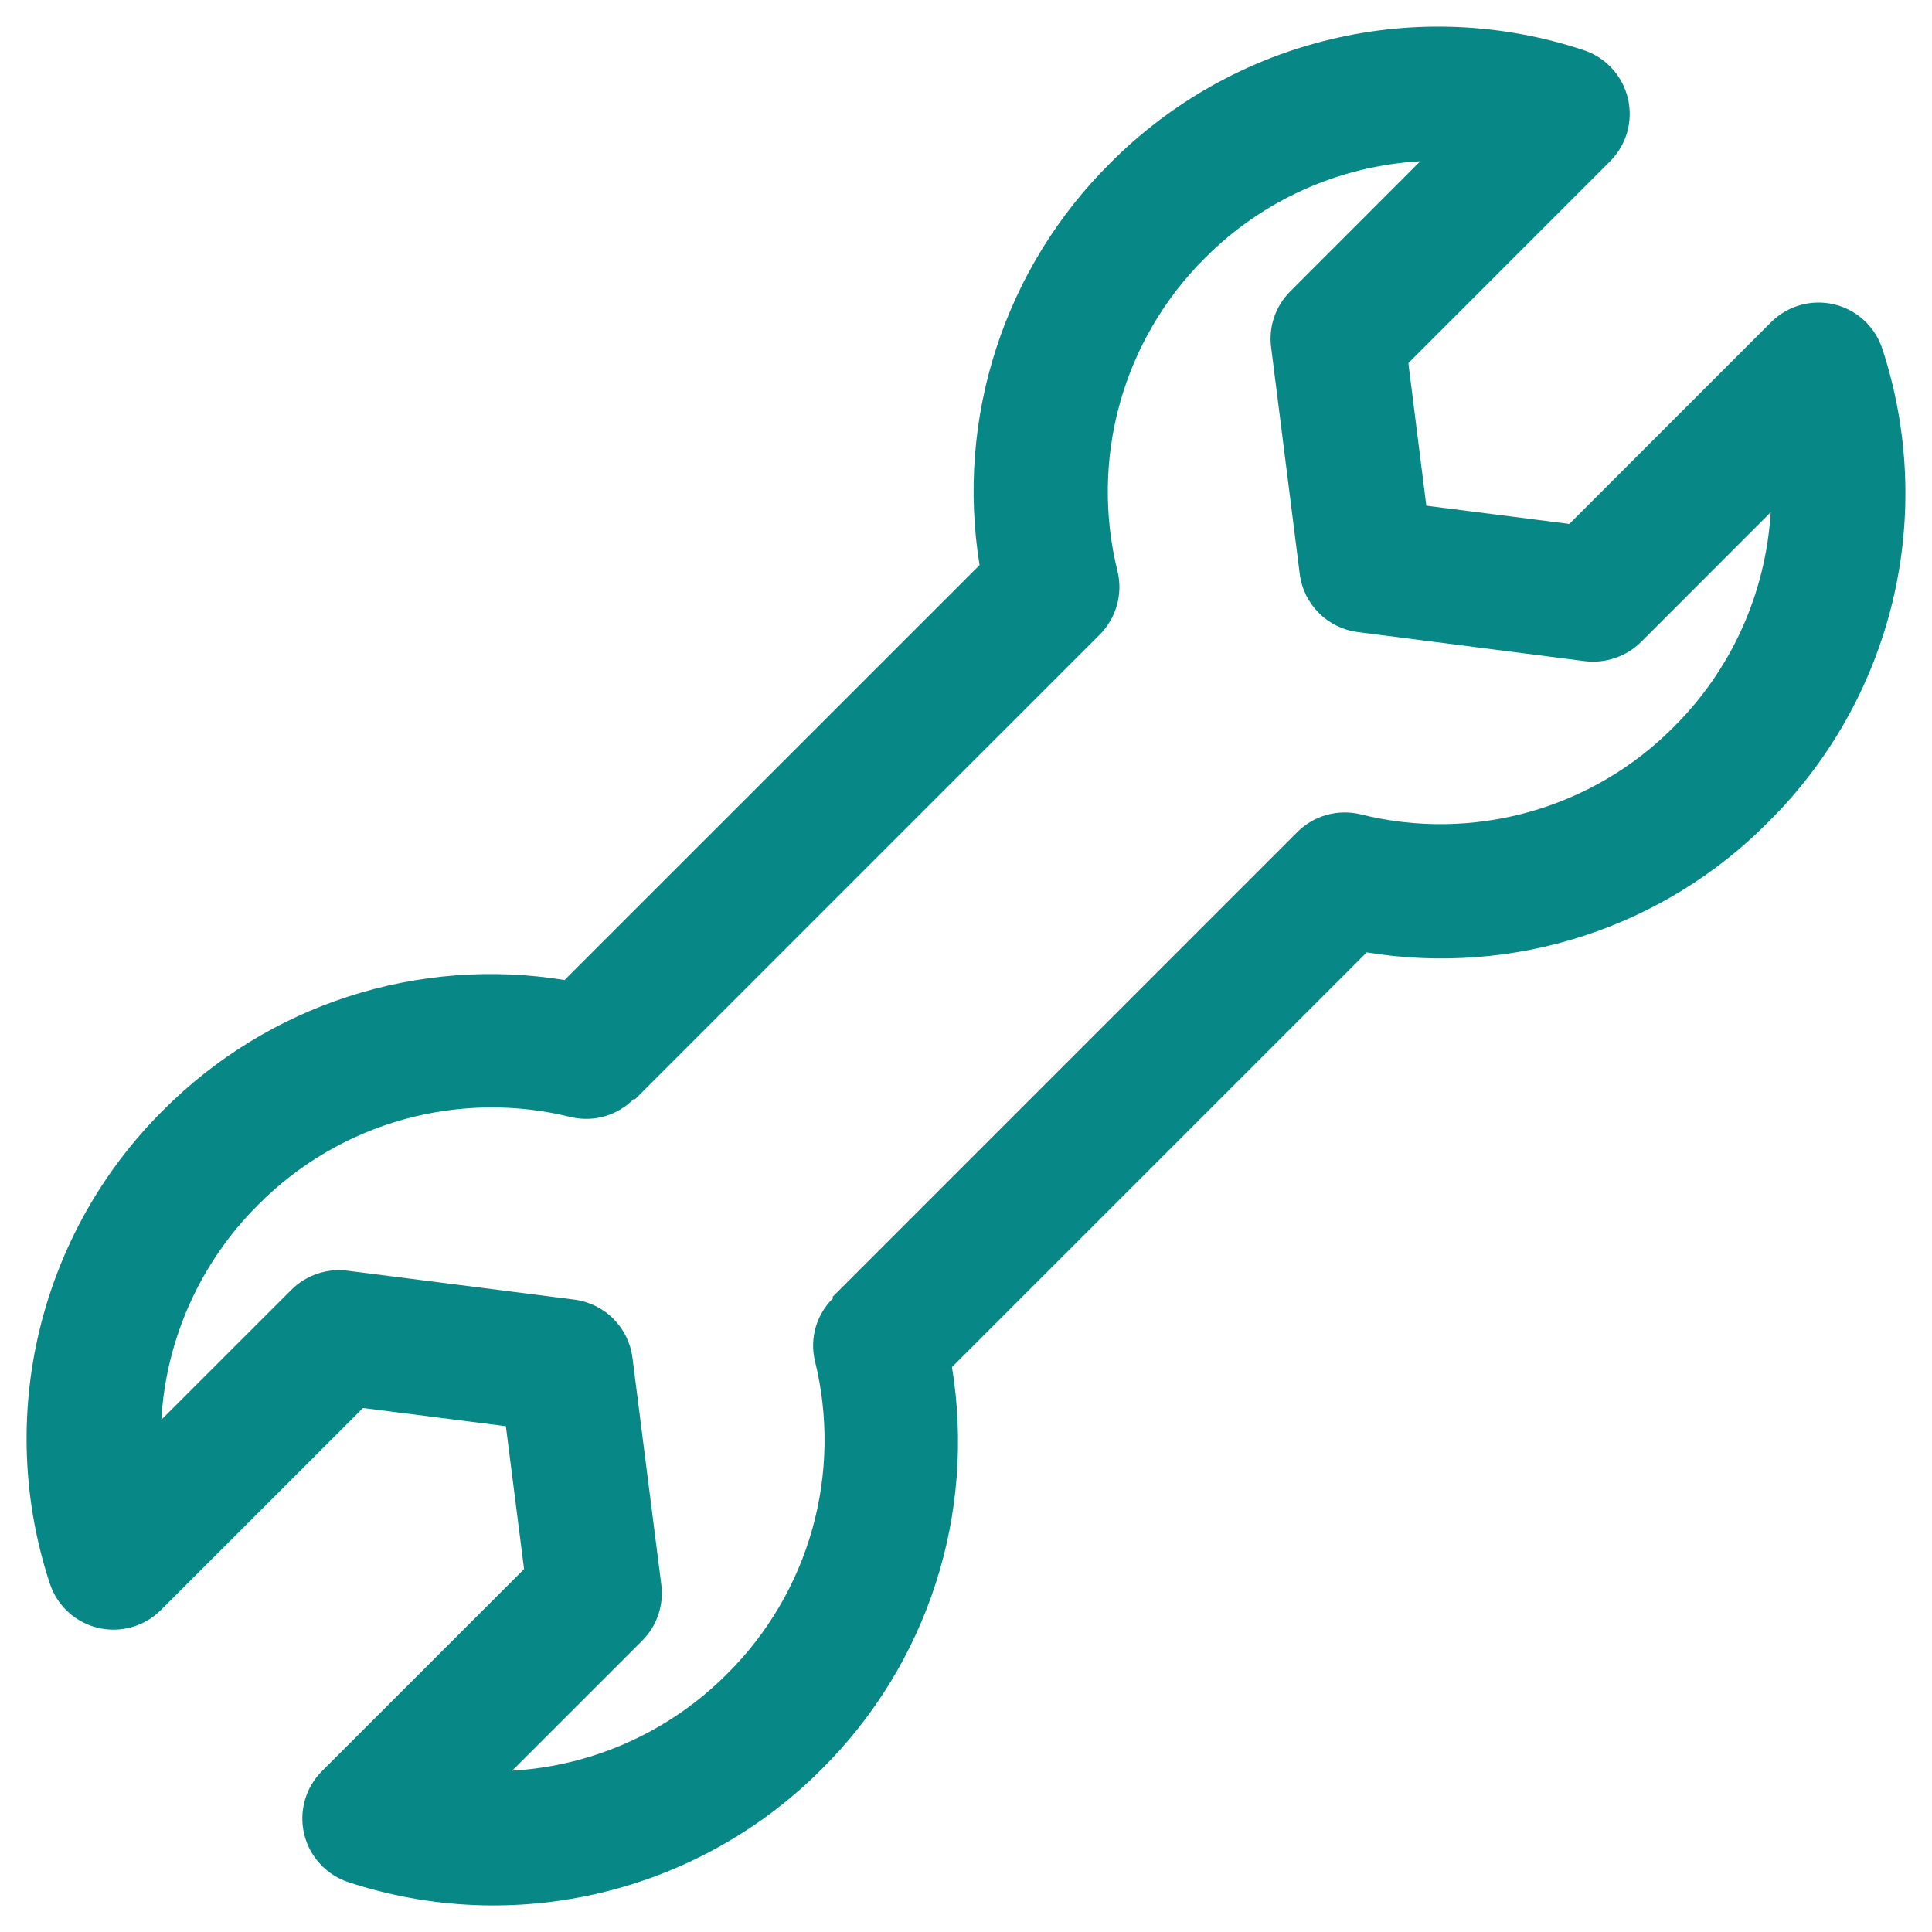 <svg width="54" height="54" viewBox="0 0 54 54" fill="none" xmlns="http://www.w3.org/2000/svg">
<g id="Group">
<path id="Vector" d="M51.264 8.507C50.631 8.357 49.963 8.544 49.504 9.004L43.864 14.644L39.866 14.134L39.364 10.148L45.004 4.507C45.23 4.281 45.394 4 45.481 3.692C45.568 3.384 45.574 3.059 45.5 2.747C45.426 2.436 45.273 2.149 45.057 1.913C44.84 1.677 44.567 1.501 44.263 1.401C41.981 0.644 39.534 0.539 37.196 1.098C34.857 1.656 32.721 2.856 31.027 4.562C29.57 6.009 28.479 7.783 27.844 9.737C27.209 11.691 27.05 13.767 27.379 15.795L15.78 27.392C13.757 27.063 11.685 27.221 9.735 27.853C7.785 28.485 6.014 29.572 4.567 31.024C2.862 32.717 1.662 34.852 1.101 37.189C0.54 39.526 0.64 41.973 1.391 44.256C1.49 44.56 1.666 44.835 1.902 45.052C2.137 45.27 2.424 45.423 2.736 45.498C3.048 45.573 3.374 45.566 3.682 45.479C3.991 45.392 4.272 45.227 4.498 45L10.146 39.354L14.139 39.862L14.648 43.856L9 49.502C8.773 49.728 8.608 50.009 8.521 50.318C8.434 50.626 8.427 50.952 8.502 51.264C8.577 51.576 8.73 51.863 8.948 52.098C9.165 52.334 9.439 52.51 9.744 52.609C12.028 53.36 14.475 53.461 16.813 52.9C19.15 52.339 21.286 51.139 22.98 49.434C24.434 47.987 25.521 46.213 26.152 44.261C26.783 42.309 26.939 40.235 26.608 38.211L38.201 26.619C40.229 26.952 42.306 26.794 44.261 26.159C46.215 25.524 47.988 24.43 49.432 22.969C51.137 21.277 52.337 19.145 52.899 16.81C53.46 14.475 53.36 12.03 52.611 9.748C52.511 9.443 52.335 9.169 52.099 8.952C51.864 8.735 51.576 8.581 51.264 8.507ZM38.034 22.762C37.721 22.685 37.393 22.69 37.081 22.777C36.77 22.863 36.487 23.029 36.259 23.258L23.267 36.251L23.293 36.278C23.063 36.499 22.894 36.776 22.803 37.083C22.712 37.389 22.702 37.714 22.774 38.025C23.159 39.571 23.136 41.191 22.707 42.726C22.278 44.261 21.458 45.658 20.327 46.781C18.724 48.394 16.583 49.359 14.314 49.491L17.949 45.857C18.152 45.654 18.305 45.409 18.398 45.138C18.49 44.867 18.52 44.579 18.484 44.295L17.677 37.948C17.625 37.536 17.436 37.152 17.142 36.858C16.848 36.565 16.464 36.377 16.052 36.324L9.705 35.516C9.421 35.481 9.133 35.51 8.862 35.603C8.592 35.696 8.346 35.849 8.143 36.051L4.509 39.684C4.641 37.416 5.605 35.275 7.217 33.673C8.339 32.541 9.736 31.72 11.271 31.291C12.806 30.863 14.427 30.84 15.973 31.226C16.285 31.297 16.61 31.287 16.916 31.196C17.222 31.105 17.5 30.936 17.723 30.707L17.745 30.729L30.739 17.736C30.966 17.508 31.131 17.226 31.218 16.916C31.305 16.607 31.311 16.28 31.236 15.967C30.851 14.421 30.874 12.802 31.302 11.267C31.731 9.732 32.549 8.335 33.679 7.211C35.282 5.598 37.426 4.635 39.697 4.507L36.062 8.145C35.86 8.347 35.707 8.592 35.614 8.862C35.521 9.132 35.492 9.42 35.528 9.703L36.328 16.041C36.435 16.888 37.102 17.558 37.95 17.666L44.303 18.48C44.587 18.514 44.874 18.483 45.145 18.39C45.416 18.298 45.662 18.146 45.866 17.946L49.491 14.319C49.355 16.583 48.392 18.718 46.783 20.317C45.662 21.448 44.266 22.268 42.732 22.697C41.198 23.125 39.58 23.148 38.034 22.762Z" fill="#078886"/>
</g>
</svg>

